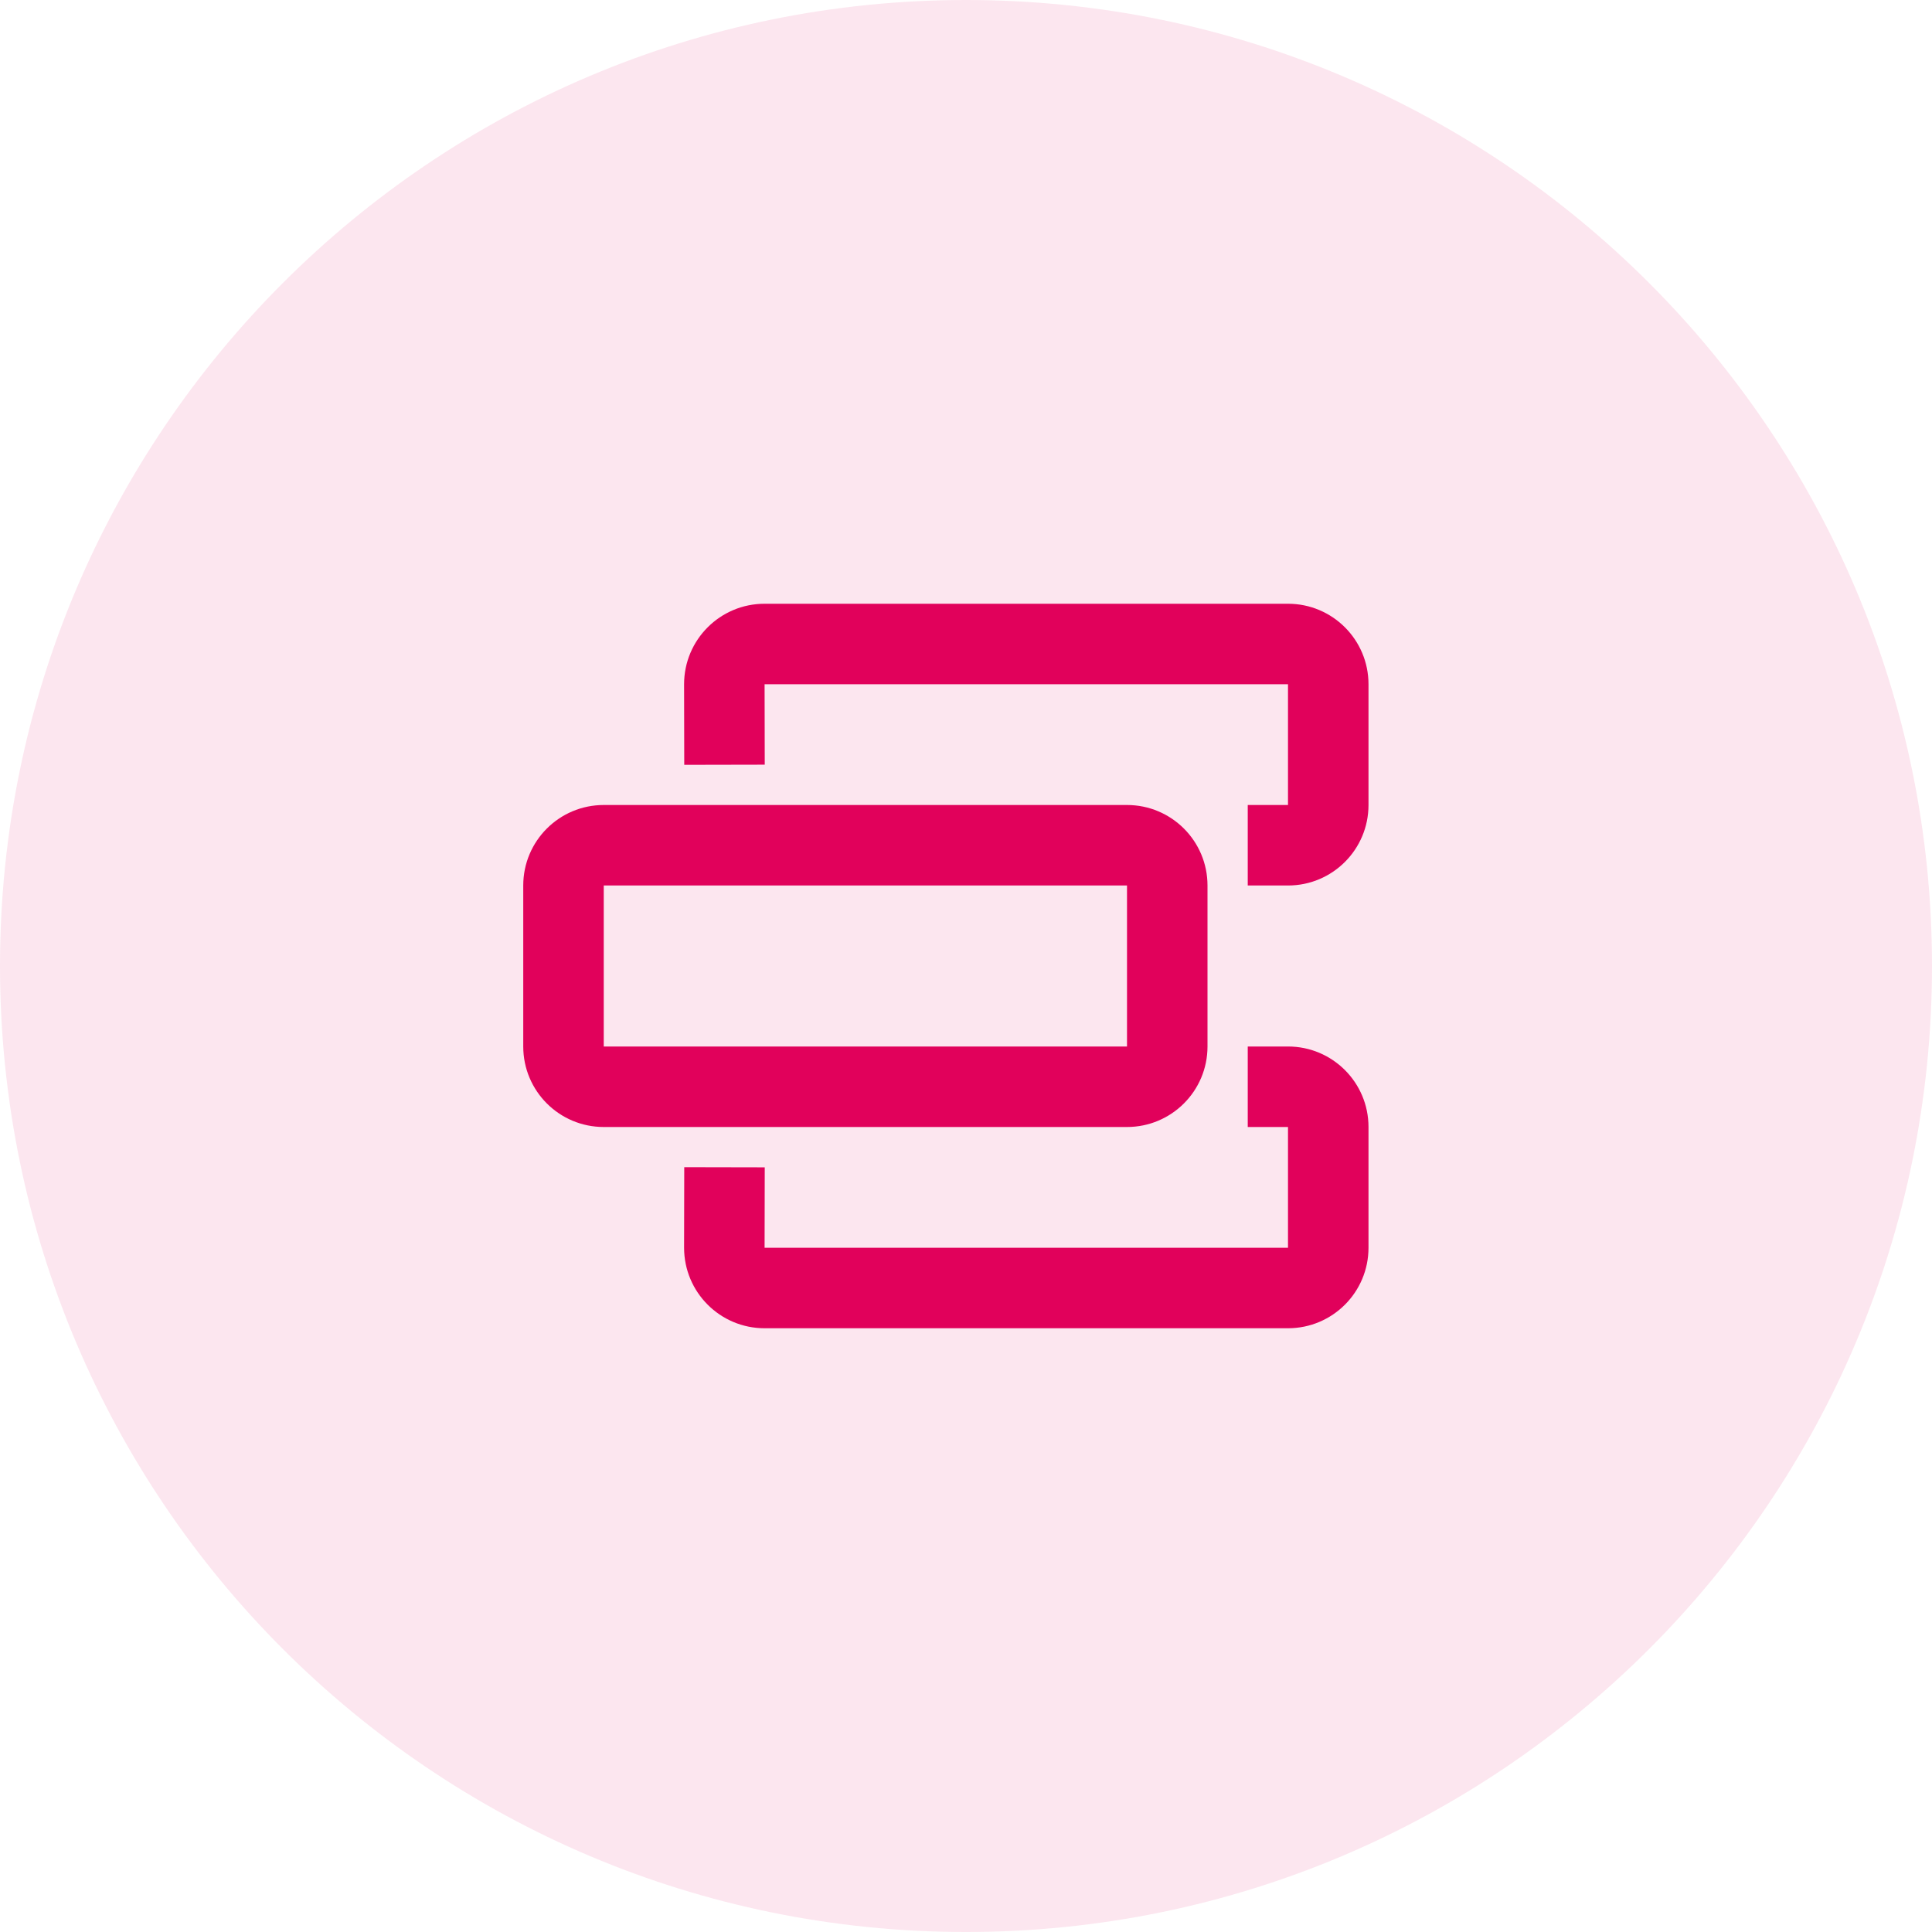 <svg width="48" height="48" viewBox="0 0 48 48" fill="none" xmlns="http://www.w3.org/2000/svg">
<path opacity="0.1" d="M0 24C0 10.745 10.745 0 24 0C37.255 0 48 10.745 48 24C48 37.255 37.255 48 24 48C10.745 48 0 37.255 0 24Z" fill="#E1015B"/>
<path fill-rule="evenodd" clip-rule="evenodd" d="M19 18.998L18.996 17H32V20H31V22H32C33.105 22 34 21.105 34 20V17C34 15.895 33.105 15 32 15H18.996C17.891 15 16.996 15.895 16.996 17L17 19.002L19 18.998ZM19 29.002L17 28.998L16.996 30.998C16.996 32.105 17.891 33 18.996 33H32C33.105 33 34 32.105 34 31V28C34 26.895 33.105 26 32 26H31V28H32V31H18.996L19 29.002ZM28 28H15C13.895 28 13 27.105 13 26V22C13 20.895 13.895 20 15 20H28C29.105 20 30 20.895 30 22V26C30 27.105 29.105 28 28 28ZM28 22V26H15V22H28Z" fill="#E1015B"/>
</svg>
